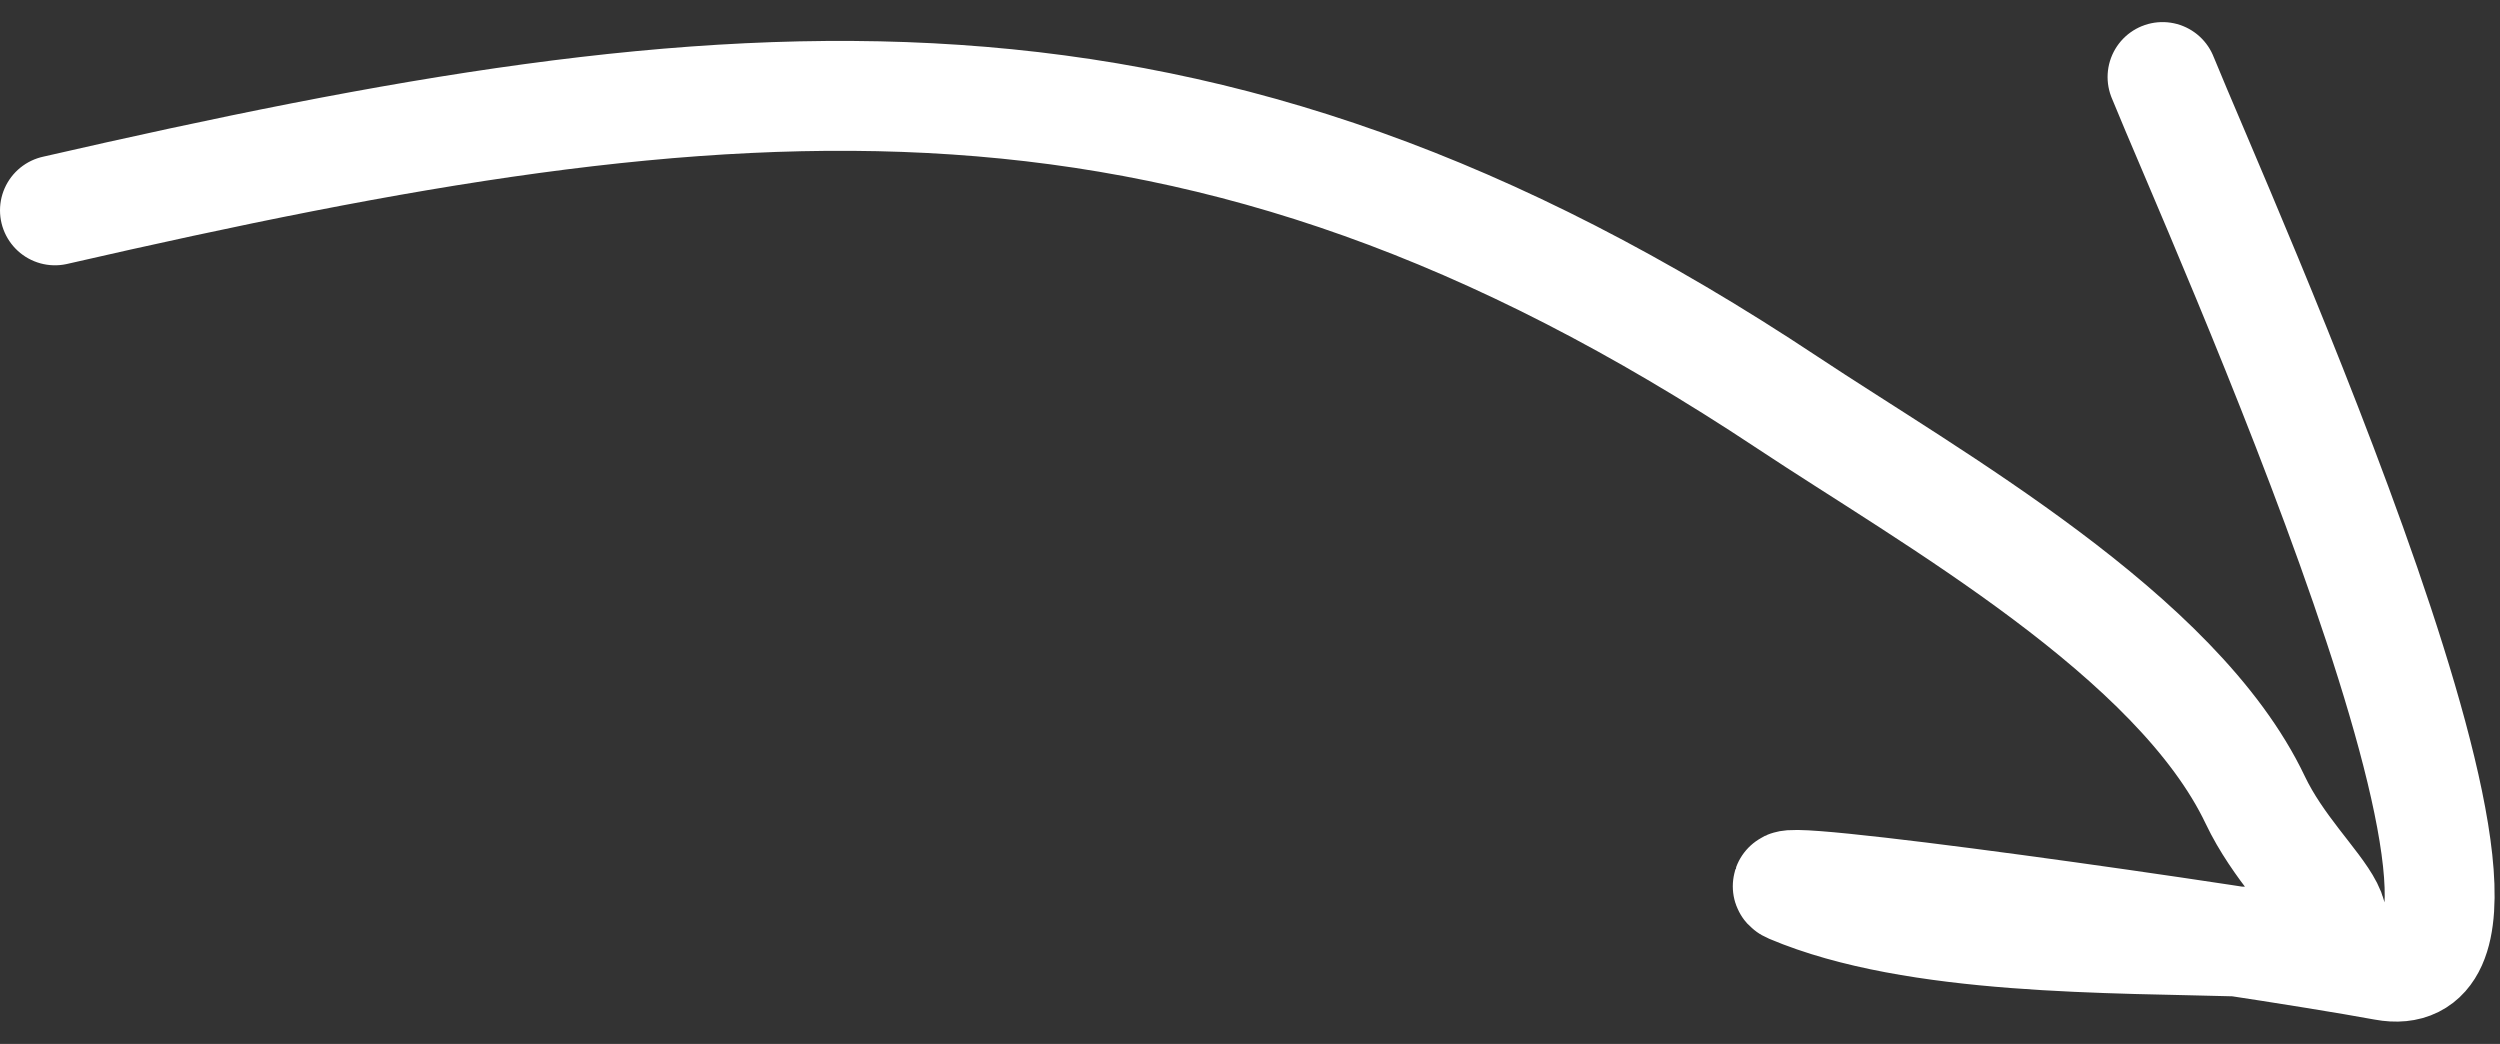 <?xml version="1.0" encoding="UTF-8"?> <svg xmlns="http://www.w3.org/2000/svg" width="91" height="38" viewBox="0 0 91 38" fill="none"><rect x="0" y="0" width="91" height="38" fill="#333333" stroke="none"/> <path d="M2 7.657C26.969 1.932 43.44 0.306 65.059 14.651C70.306 18.133 79.239 23.117 82.092 29.121C83.713 32.531 87.649 34.452 81.753 34.277C76.897 34.133 69.718 34.252 65.179 32.33C63.54 31.636 81.398 34.153 86.8 35.146C93.706 36.416 80.707 7.72 78.716 2.804" stroke="white" stroke-width="4" stroke-linecap="round"></path> </svg> 